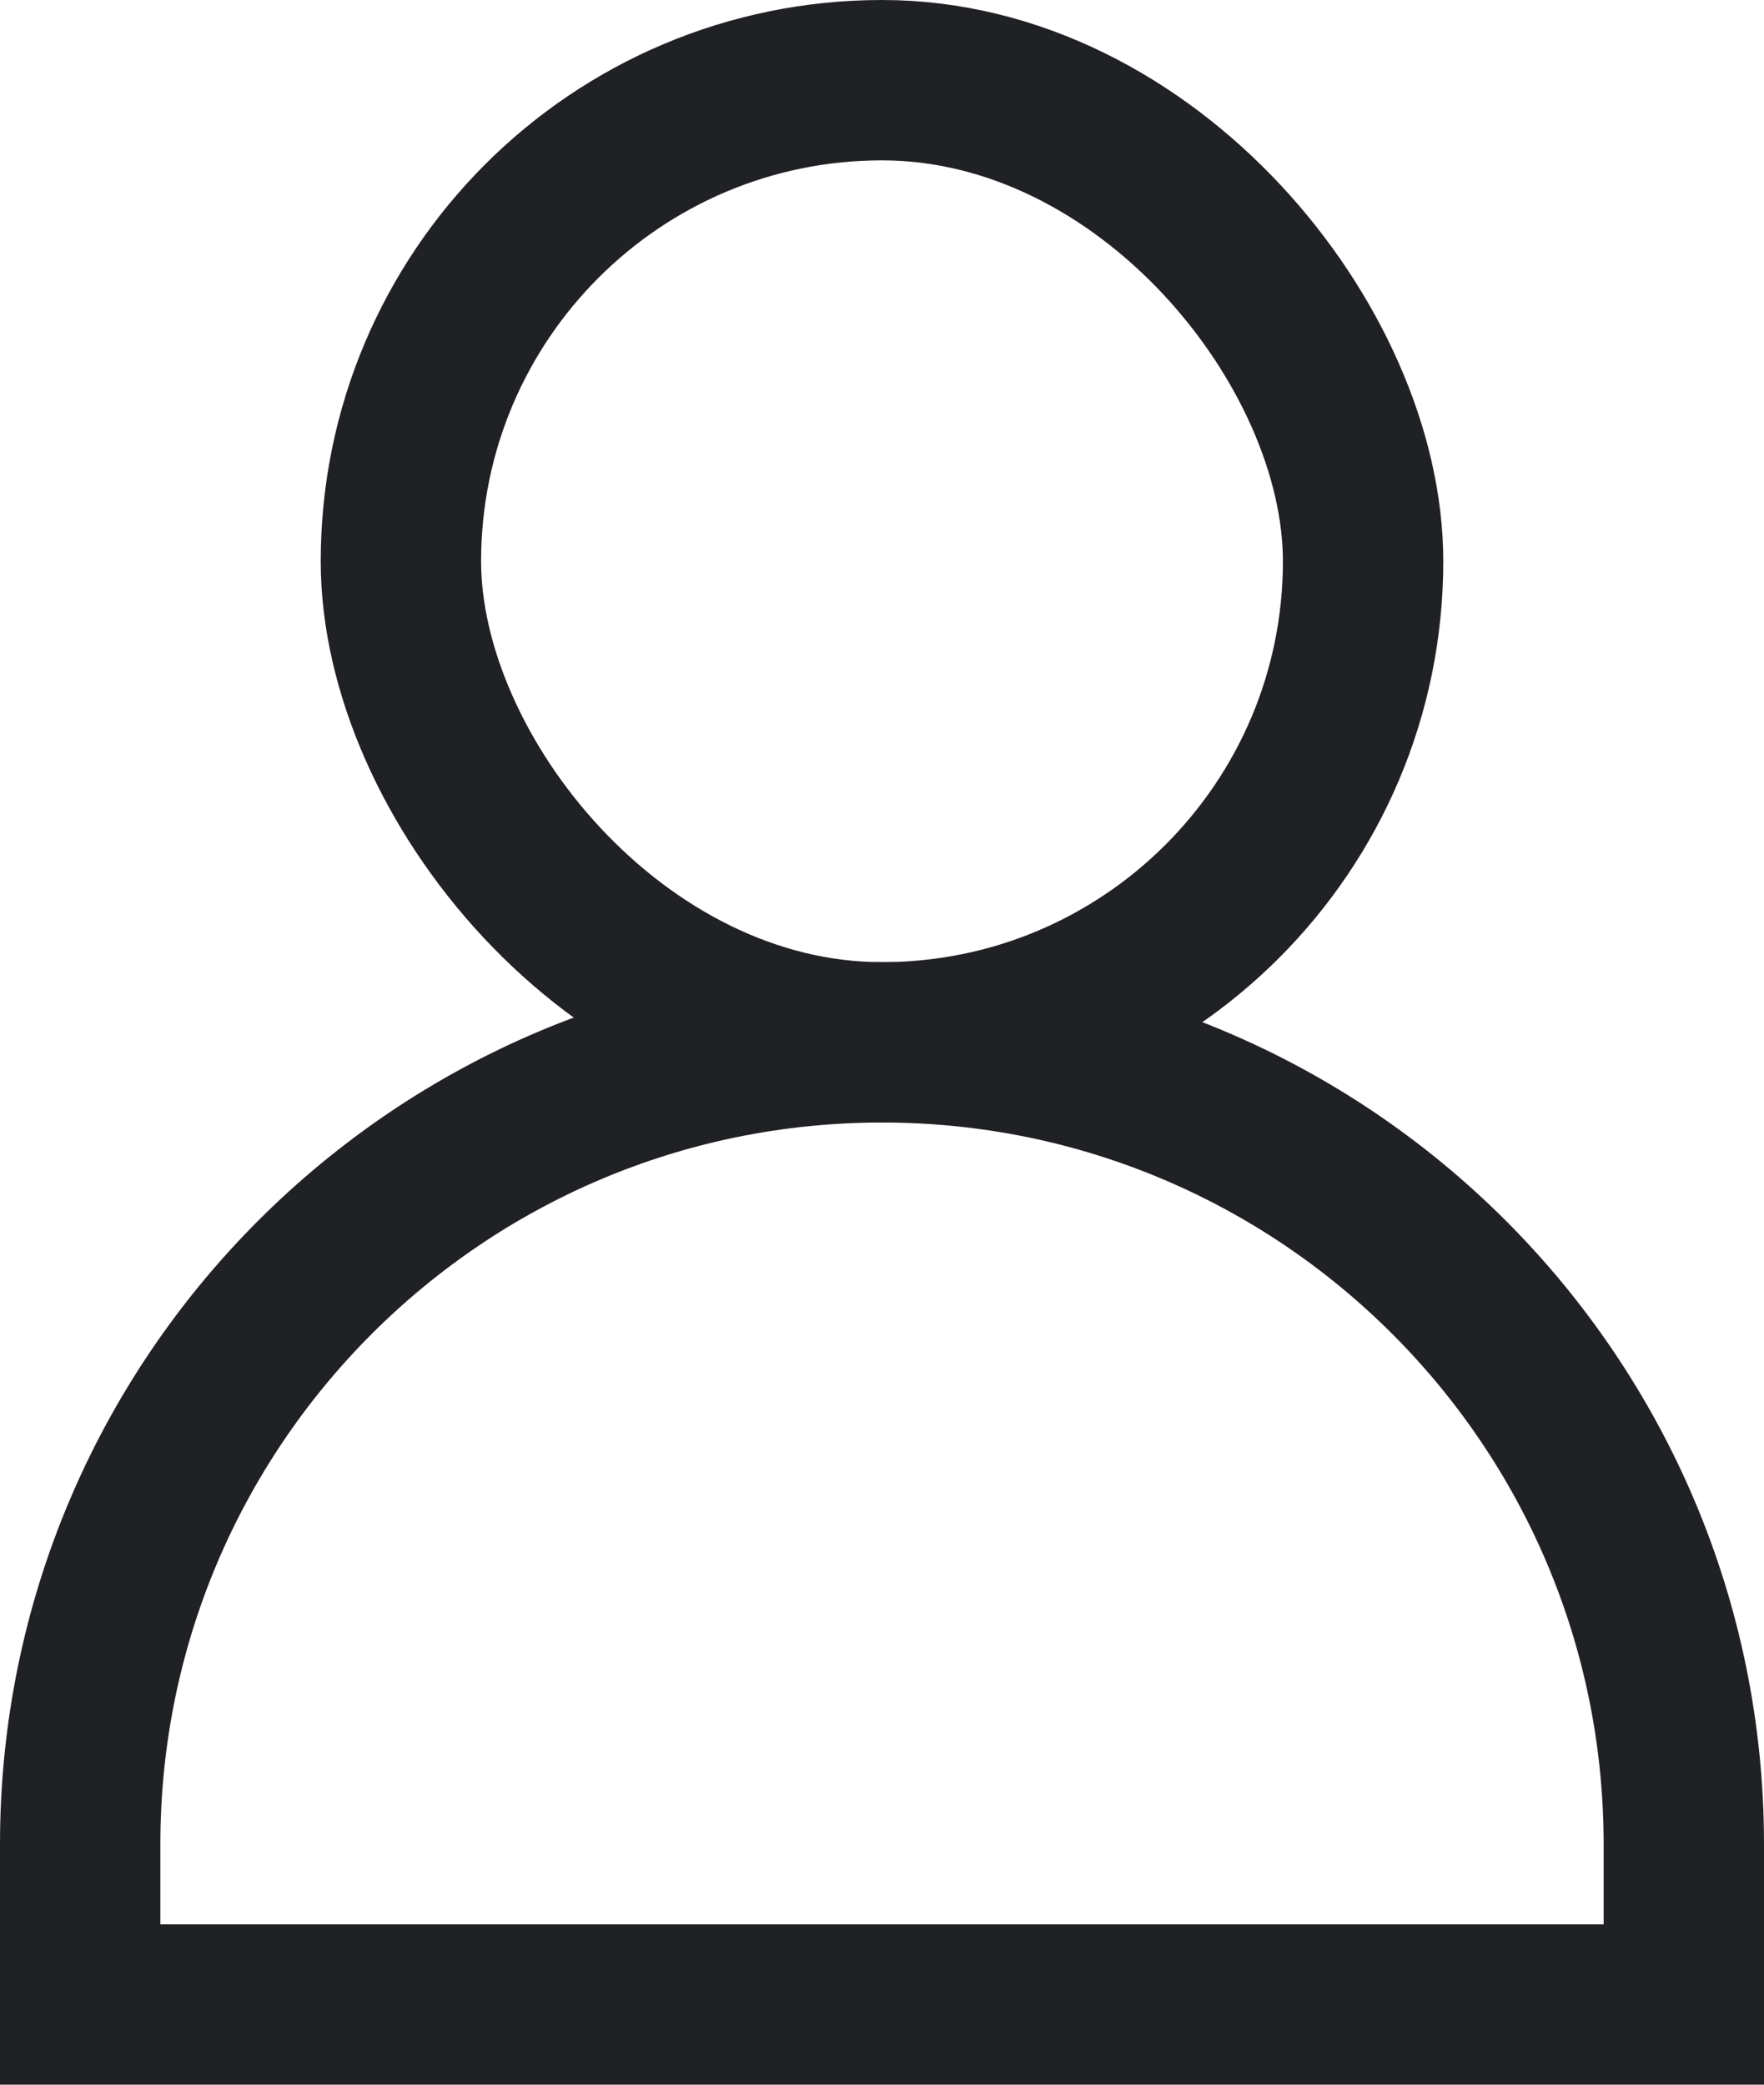<svg width="11" height="13" viewBox="0 0 11 13" fill="none" xmlns="http://www.w3.org/2000/svg">
<path d="M0.5 11.5C0.5 8.739 2.739 6.5 5.5 6.5C8.261 6.5 10.5 8.739 10.5 11.5V12.5H0.5V11.5Z" stroke="#202124"/>
<rect x="2.5" y="0.5" width="6" height="6" rx="3" stroke="#202124"/>
</svg>
